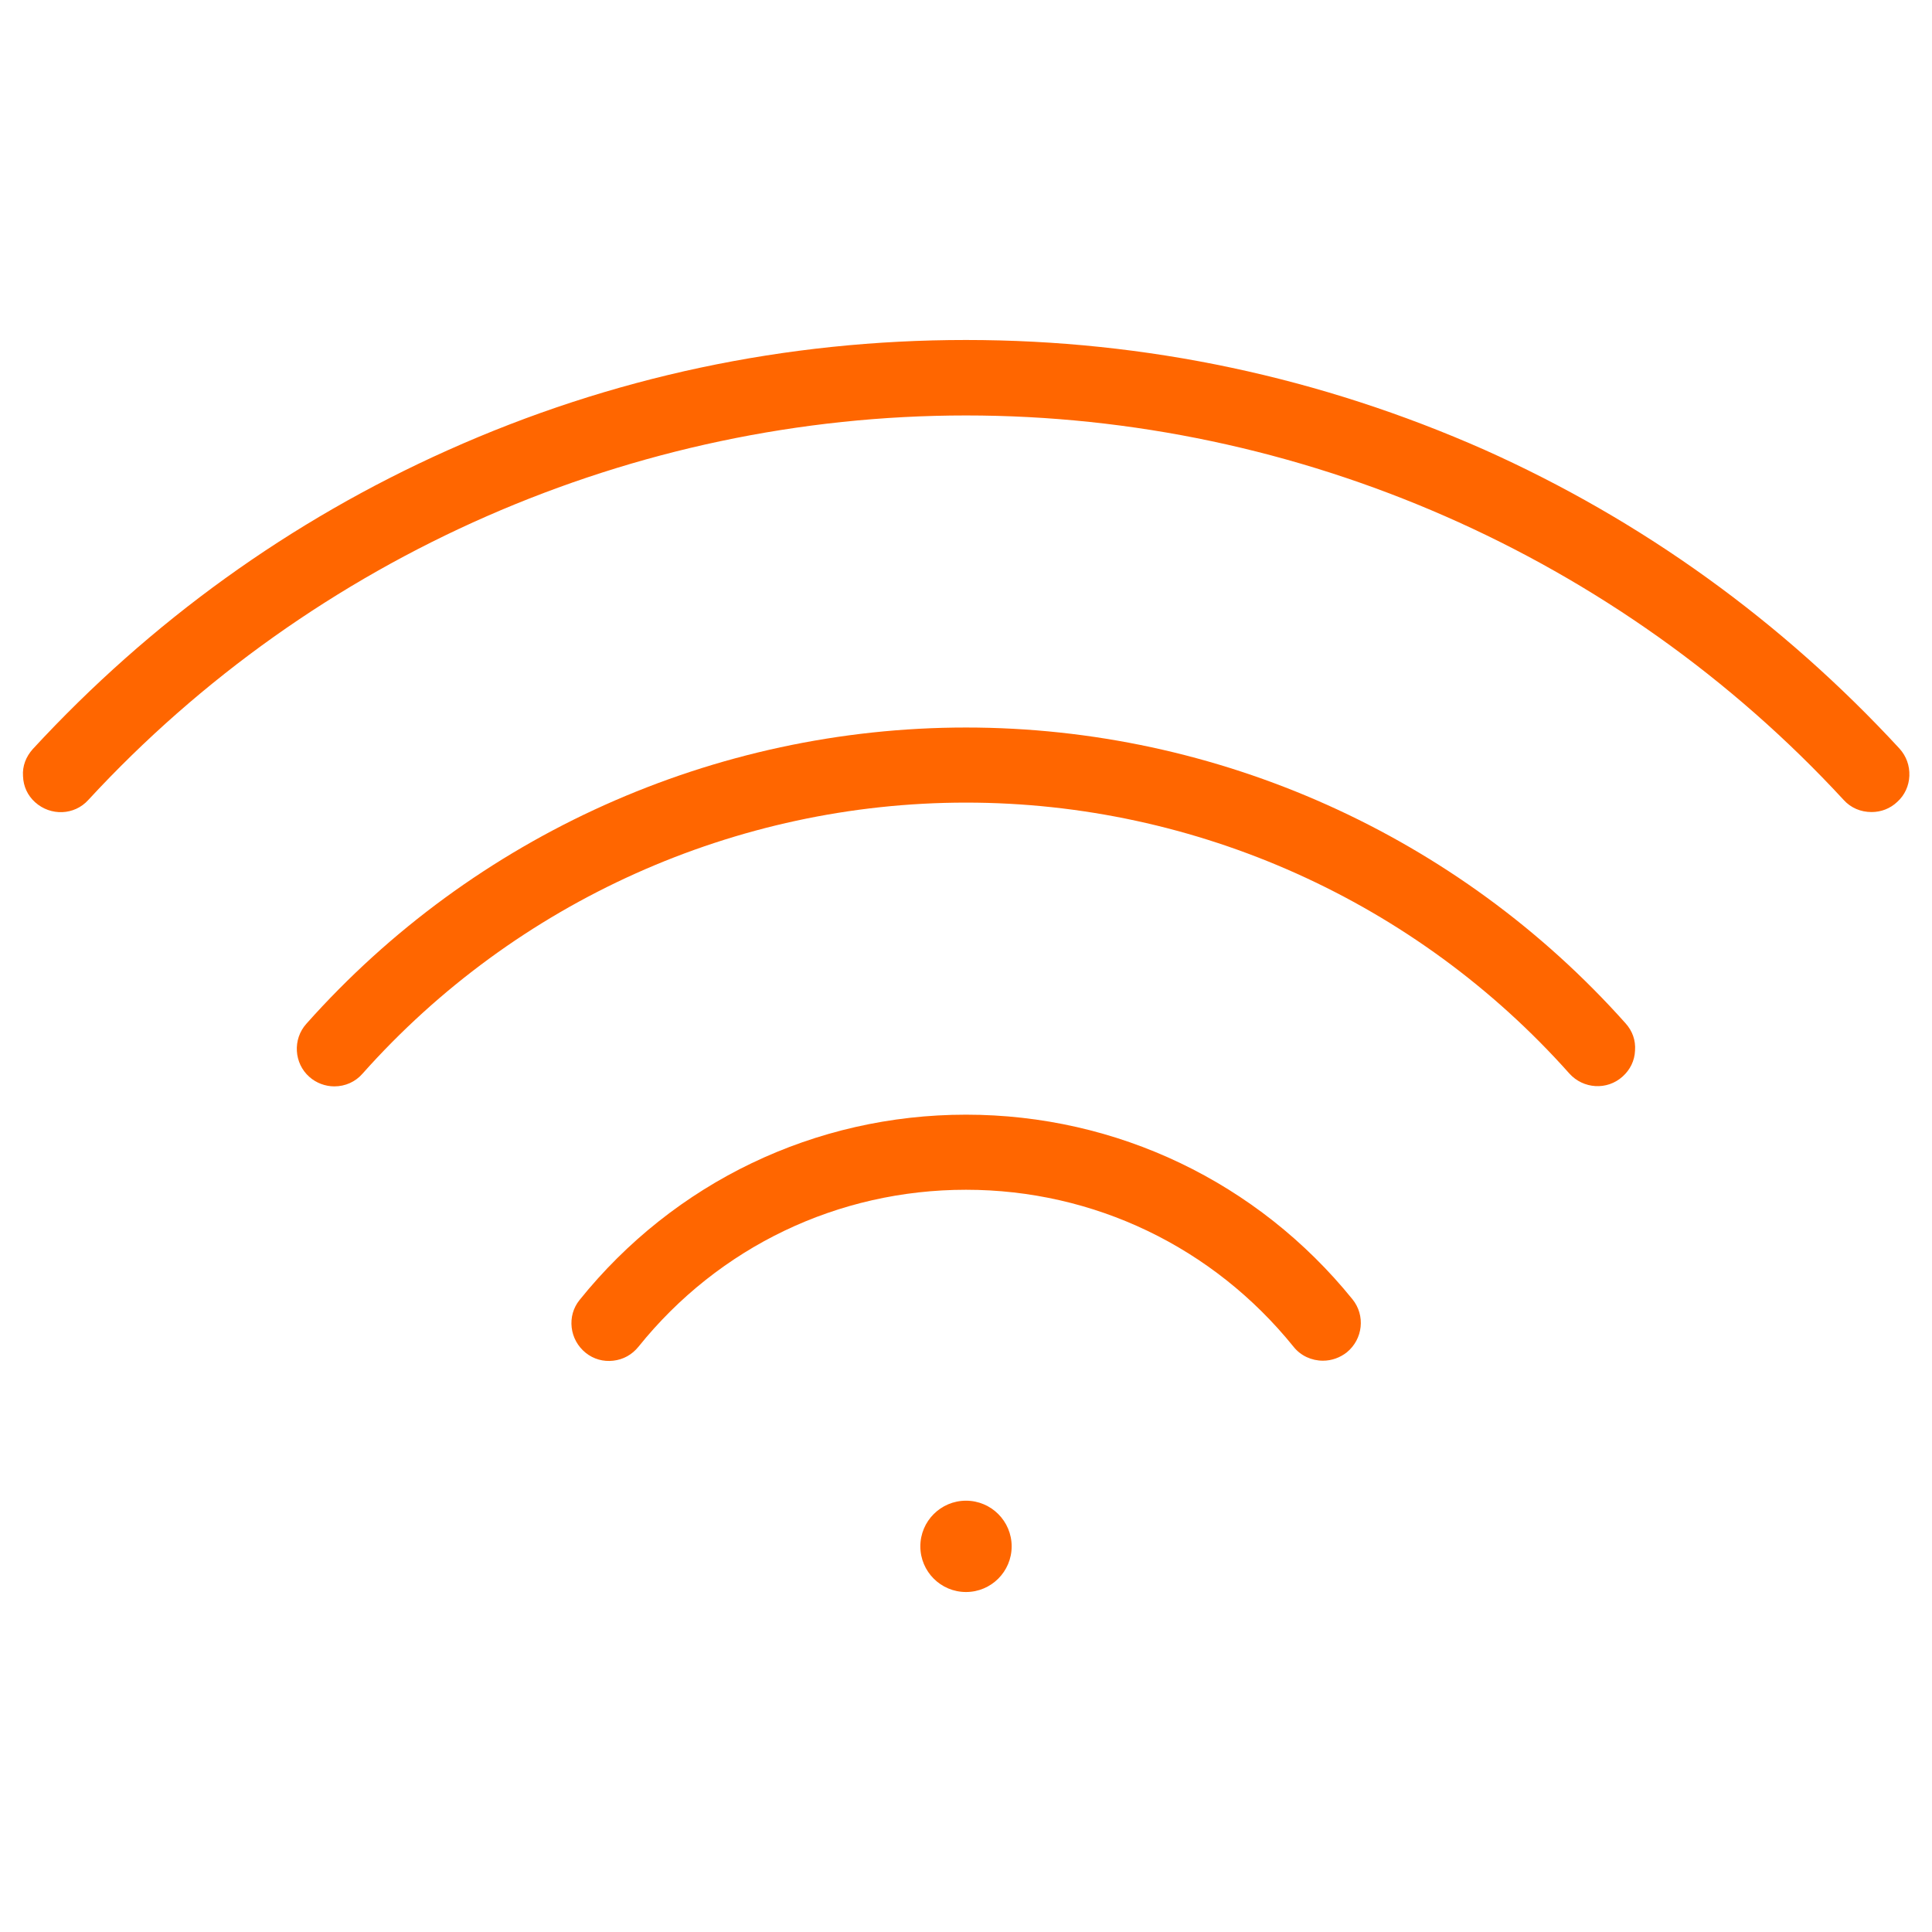 <svg enable-background="new 0 0 512 512" viewBox="0 0 512 512" xmlns="http://www.w3.org/2000/svg"><g fill="#f60"><path d="m256 295.4c-40 0-77.3 17.9-102.4 49.1-1.7 2.1-2.4 4.7-2.1 7.3s1.6 5 3.7 6.7 4.7 2.4 7.3 2.1c2.7-.3 5-1.6 6.7-3.7 21.3-26.5 52.9-41.6 86.8-41.6s65.5 15.2 86.8 41.6c1.9 2.4 4.8 3.7 7.8 3.7 2.3 0 4.5-.8 6.3-2.2 4.3-3.5 5-9.8 1.5-14.1-25.1-31-62.4-48.9-102.4-48.9z"/><path d="m256 192.8c-66.7 0-130.4 28.6-174.8 78.5-3.7 4.1-3.3 10.5.8 14.1 1.8 1.6 4.2 2.5 6.6 2.5 2.9 0 5.6-1.2 7.5-3.4 40.6-45.6 98.9-71.8 159.9-71.8s119.3 26.2 159.9 71.8c3.7 4.1 10 4.5 14.1.8 2-1.8 3.2-4.2 3.3-6.9.2-2.7-.7-5.2-2.5-7.2-44.4-49.8-108.1-78.4-174.8-78.4z"/><path d="m256 110.1c88.1 0 172.9 37.2 232.6 101.9 1.9 2.1 4.5 3.2 7.4 3.2 2.5 0 4.9-.9 6.8-2.7 2-1.8 3.1-4.3 3.2-6.9.1-2.7-.8-5.2-2.6-7.2-31.2-33.8-68.2-60.5-110-79.2-43.4-19.2-89.6-29.1-137.4-29.1s-94 9.8-137.3 29.2c-41.8 18.7-78.8 45.4-110 79.2-1.8 2-2.8 4.5-2.6 7.2.1 2.7 1.2 5.1 3.2 6.9 4.1 3.7 10.4 3.5 14.1-.6 59.7-64.7 144.5-101.9 232.6-101.9z"/><circle cx="256" cy="409.8" r="12.1"/></g></svg>
